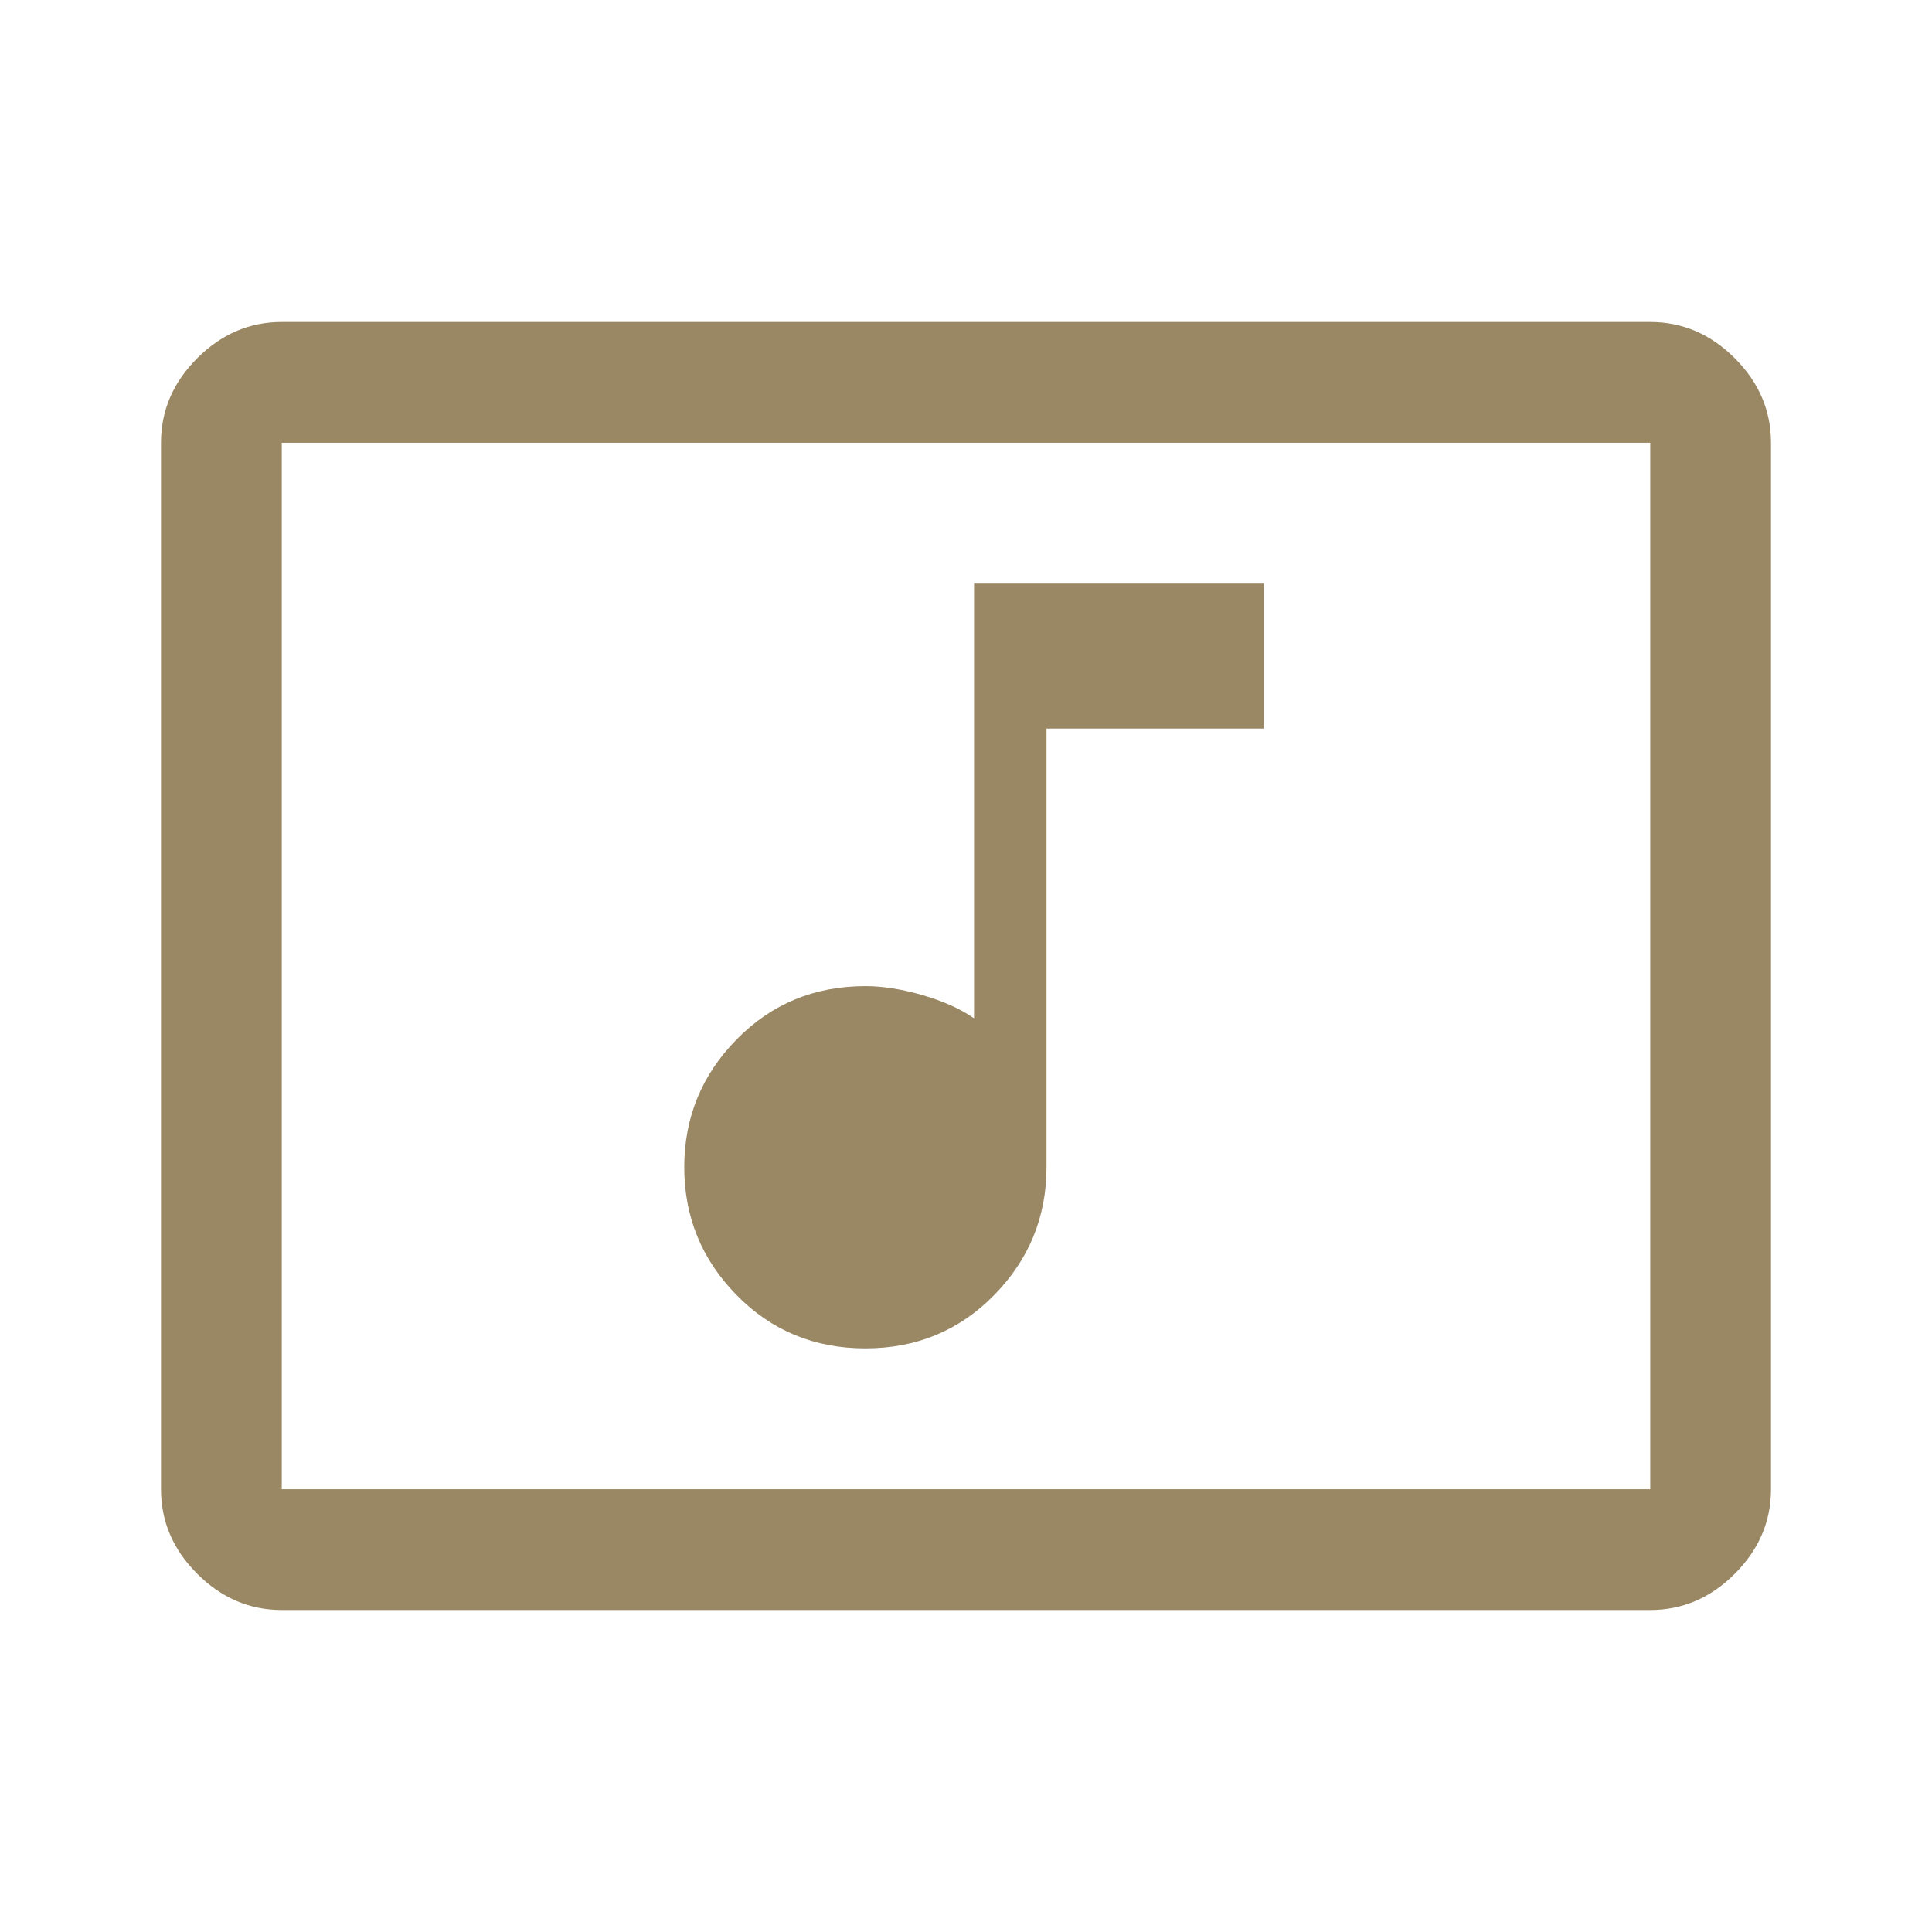 <svg width="60" height="60" viewBox="0 0 60 60" fill="none" xmlns="http://www.w3.org/2000/svg">
<path d="M26.875 41.875C28.458 41.875 29.792 41.323 30.875 40.219C31.958 39.115 32.5 37.792 32.5 36.25V22.625H39.25V18.125H30.25V31.625C29.833 31.333 29.302 31.094 28.656 30.906C28.01 30.719 27.417 30.625 26.875 30.625C25.292 30.625 23.958 31.177 22.875 32.281C21.792 33.385 21.25 34.708 21.25 36.25C21.25 37.792 21.792 39.115 22.875 40.219C23.958 41.323 25.292 41.875 26.875 41.875ZM8.75 50C7.75 50 6.875 49.625 6.125 48.875C5.375 48.125 5 47.25 5 46.25V13.75C5 12.75 5.375 11.875 6.125 11.125C6.875 10.375 7.75 10 8.75 10H51.25C52.25 10 53.125 10.375 53.875 11.125C54.625 11.875 55 12.75 55 13.75V46.25C55 47.25 54.625 48.125 53.875 48.875C53.125 49.625 52.25 50 51.25 50H8.75ZM8.75 46.25H51.25V13.75H8.75V46.25ZM8.75 46.25V13.75V46.25Z" fill="#9A8763"/>
</svg>
